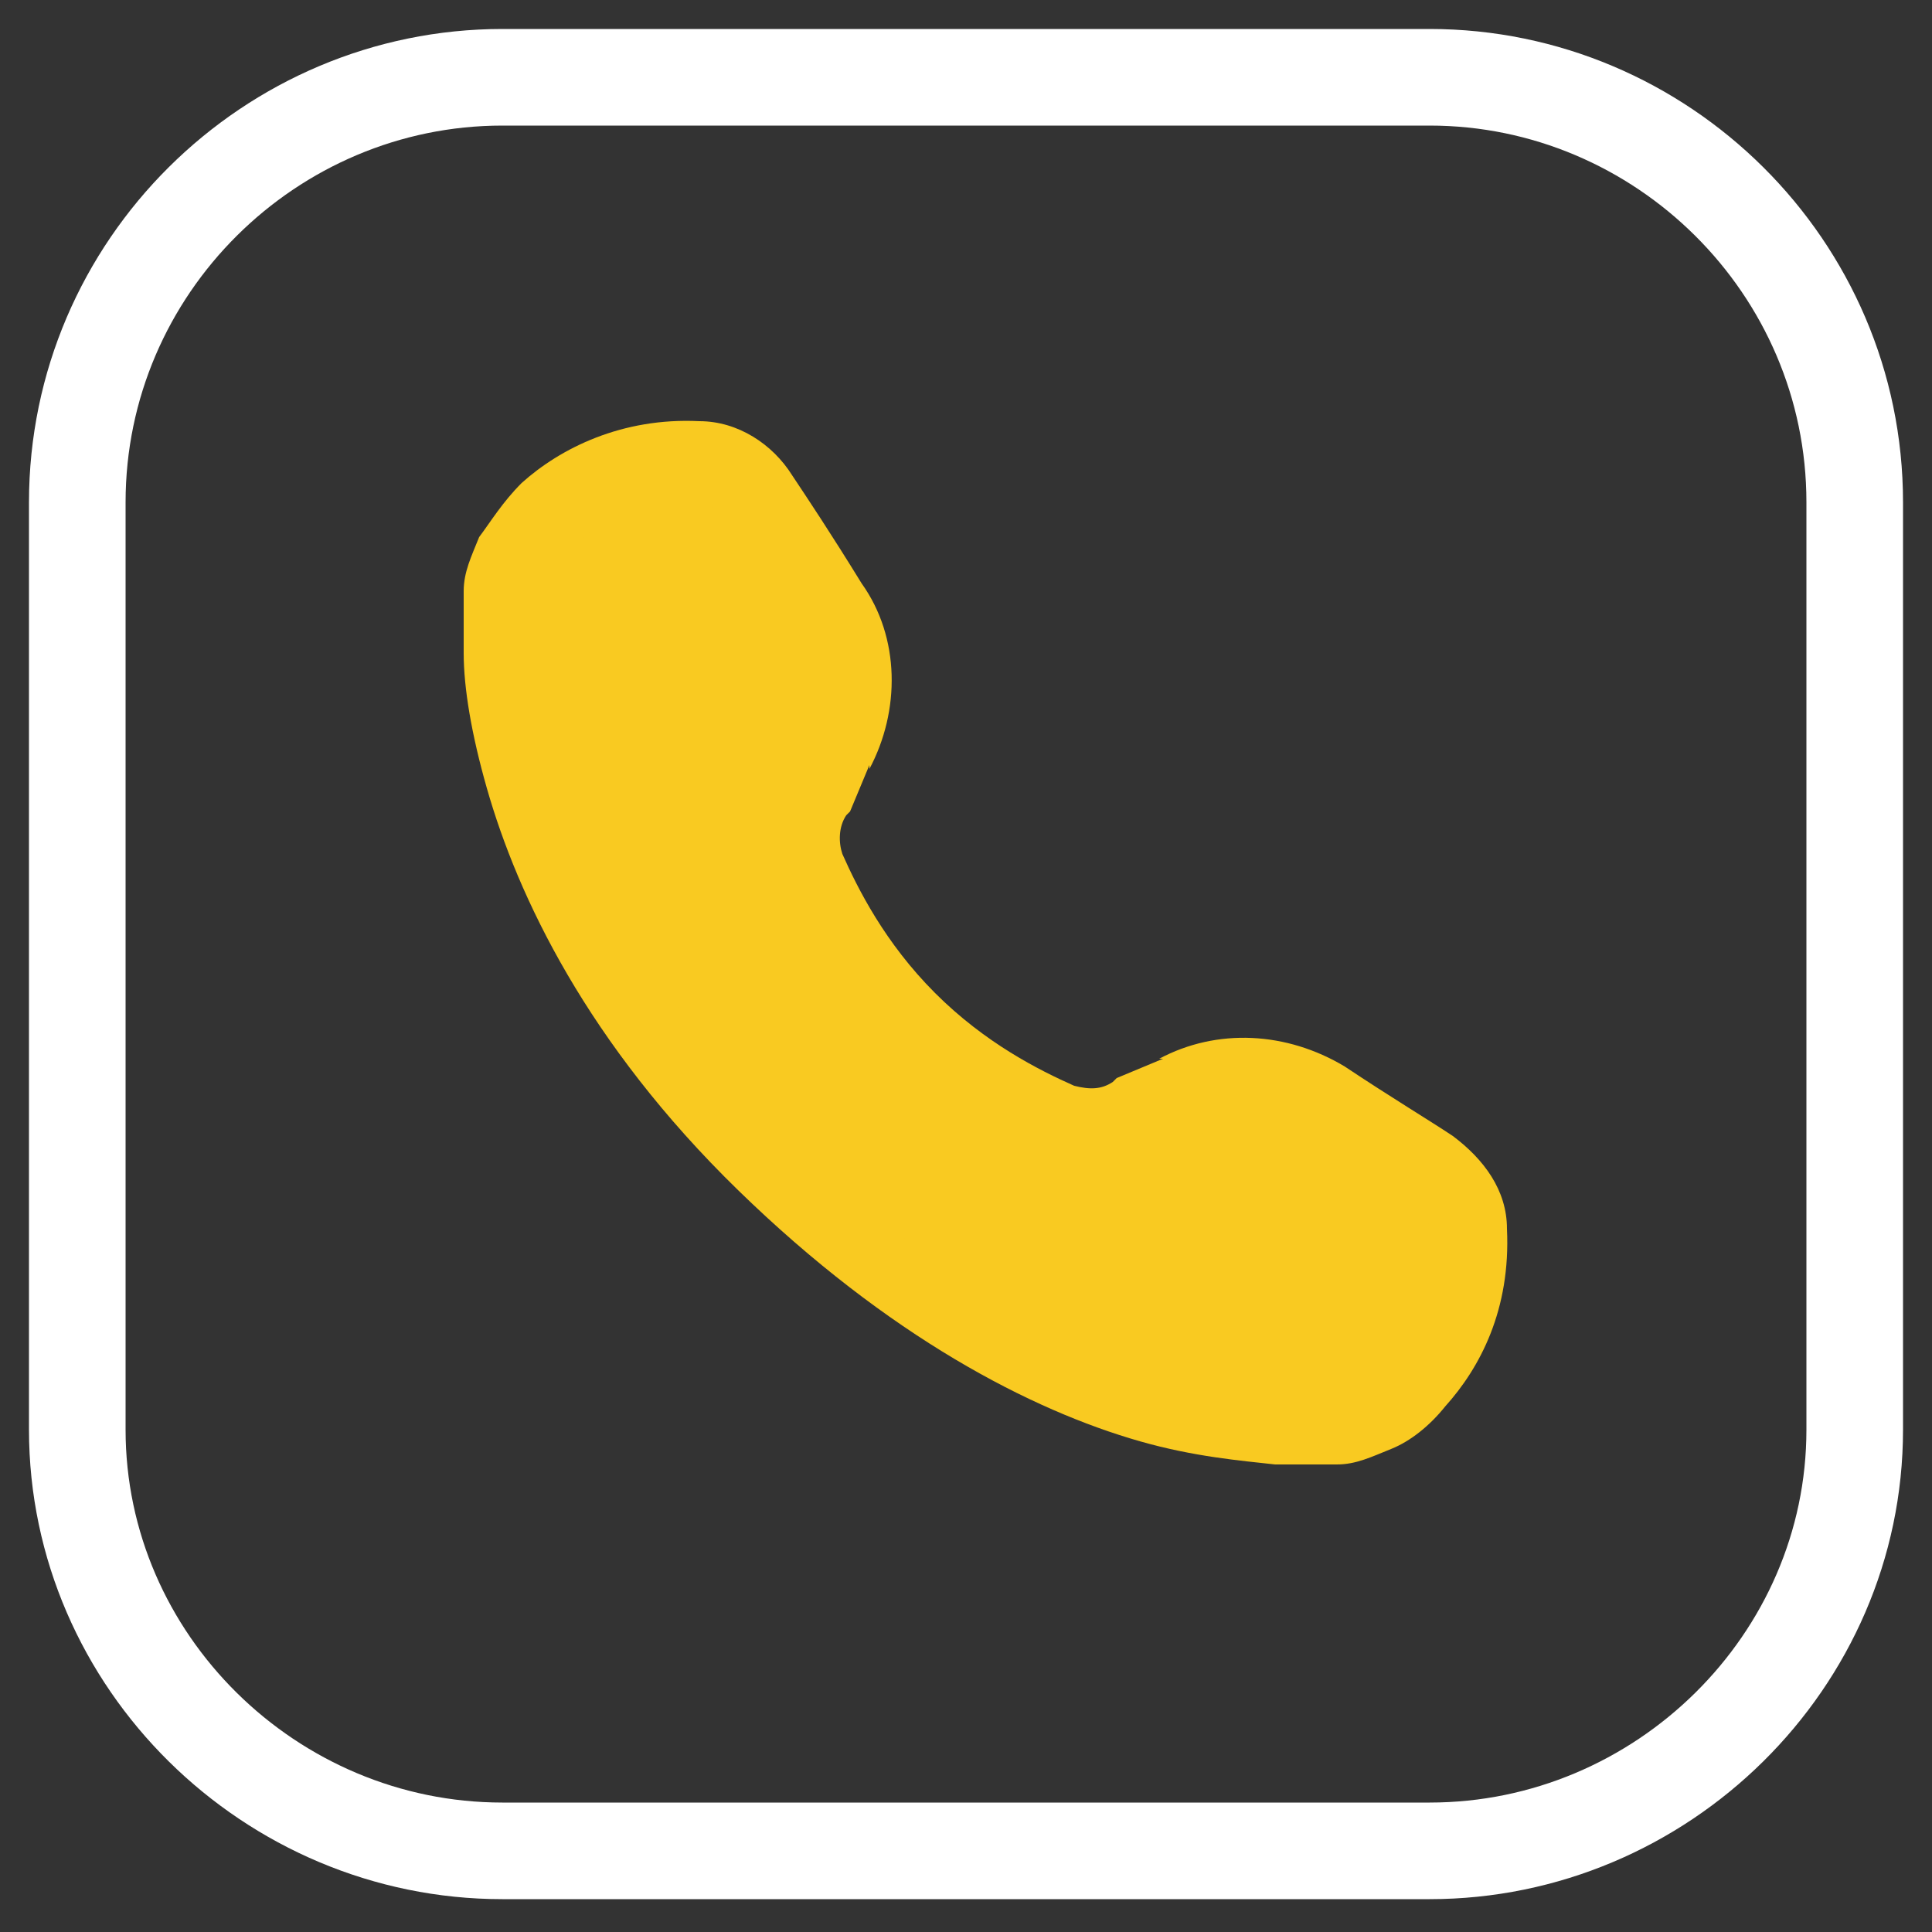 <?xml version="1.0" encoding="utf-8"?>
<!-- Generator: Adobe Illustrator 25.1.0, SVG Export Plug-In . SVG Version: 6.00 Build 0)  -->
<svg version="1.1" id="Layer_1" xmlns="http://www.w3.org/2000/svg" xmlns:xlink="http://www.w3.org/1999/xlink" x="0px" y="0px"
	 viewBox="0 0 50 50" style="enable-background:new 0 0 50 50;" xml:space="preserve">
<rect x="0" y="0" width="50" height="50" fill="#333333" stroke="none"/>
<style type="text/css">
	.st0{fill:#F9CA21;}
	.st1{fill:none;stroke:#FFFFFF;stroke-width:2.5;stroke-miterlimit:10;}
</style>
<path class="st0" d="M18.1,10.9c-2-0.1-3.6,0.7-4.6,1.6c-0.5,0.5-0.8,1-1.1,1.4c-0.2,0.5-0.4,0.9-0.4,1.4c0,0,0,0.2,0,0.5
	c0,0.3,0,0.6,0,1.1c0,0.9,0.2,2.1,0.6,3.5c0.8,2.8,2.6,6.6,6.5,10.4s7.6,5.7,10.4,6.5c1.4,0.4,2.6,0.5,3.5,0.6c0.4,0,0.8,0,1.1,0
	c0.3,0,0.5,0,0.5,0c0.5,0,0.9-0.2,1.4-0.4s1-0.6,1.4-1.1c0.9-1,1.7-2.5,1.6-4.6c0-1-0.6-1.8-1.4-2.4c-0.6-0.4-1.6-1-2.8-1.8
	c-1.5-0.9-3.3-1-4.8-0.2l0.1,0l-1.2,0.5L28.8,28c-0.3,0.2-0.6,0.2-1,0.1c-0.9-0.4-2.3-1.1-3.6-2.4s-2-2.7-2.4-3.6
	c-0.1-0.3-0.1-0.7,0.1-1L22,21l0.5-1.2l0,0.1c0.8-1.5,0.8-3.4-0.2-4.8c-0.8-1.3-1.4-2.2-1.8-2.8C20,11.5,19.1,10.9,18.1,10.9z"/>
<path class="st1" d="M13,2C7,2,2,6.9,2,13v24C2,43,7,47.9,13,47.9h24C43,47.9,48,43,48,37V13C48,6.9,43,2,37,2H13z"/>
<path class="st0" d="M18,13c0.3,0,0.6,0.2,0.8,0.5c0.4,0.6,1,1.6,1.8,2.8c0.5,0.8,0.6,1.9,0.1,2.8l0,0l-0.5,1.1l0.1-0.2
	c-0.6,0.8-0.7,1.9-0.3,2.9c0.5,1.1,1.3,2.7,2.9,4.3s3.2,2.4,4.3,2.9c0.9,0.4,2,0.3,2.9-0.3l-0.2,0.1l1.1-0.5l0,0
	c0.9-0.5,2-0.4,2.8,0.1v0c1.3,0.8,2.2,1.4,2.8,1.8c0.3,0.2,0.5,0.5,0.5,0.8c0.1,1.5-0.5,2.5-1.1,3.1c-0.3,0.3-0.6,0.5-0.9,0.7
	S34.5,36,34.6,36c-0.2,0-0.3,0-0.5,0c-0.2,0-0.5,0-0.9,0c-0.8,0-1.8-0.2-3.1-0.5c-2.5-0.7-5.9-2.3-9.6-6s-5.3-7-6-9.6
	c-0.4-1.3-0.5-2.3-0.5-3.1c0-0.4,0-0.7,0-0.9c0-0.2,0-0.3,0-0.5c0,0.1,0-0.2,0.2-0.4c0.1-0.3,0.4-0.6,0.7-0.9
	C15.5,13.5,16.4,13,18,13z"/>
</svg>
